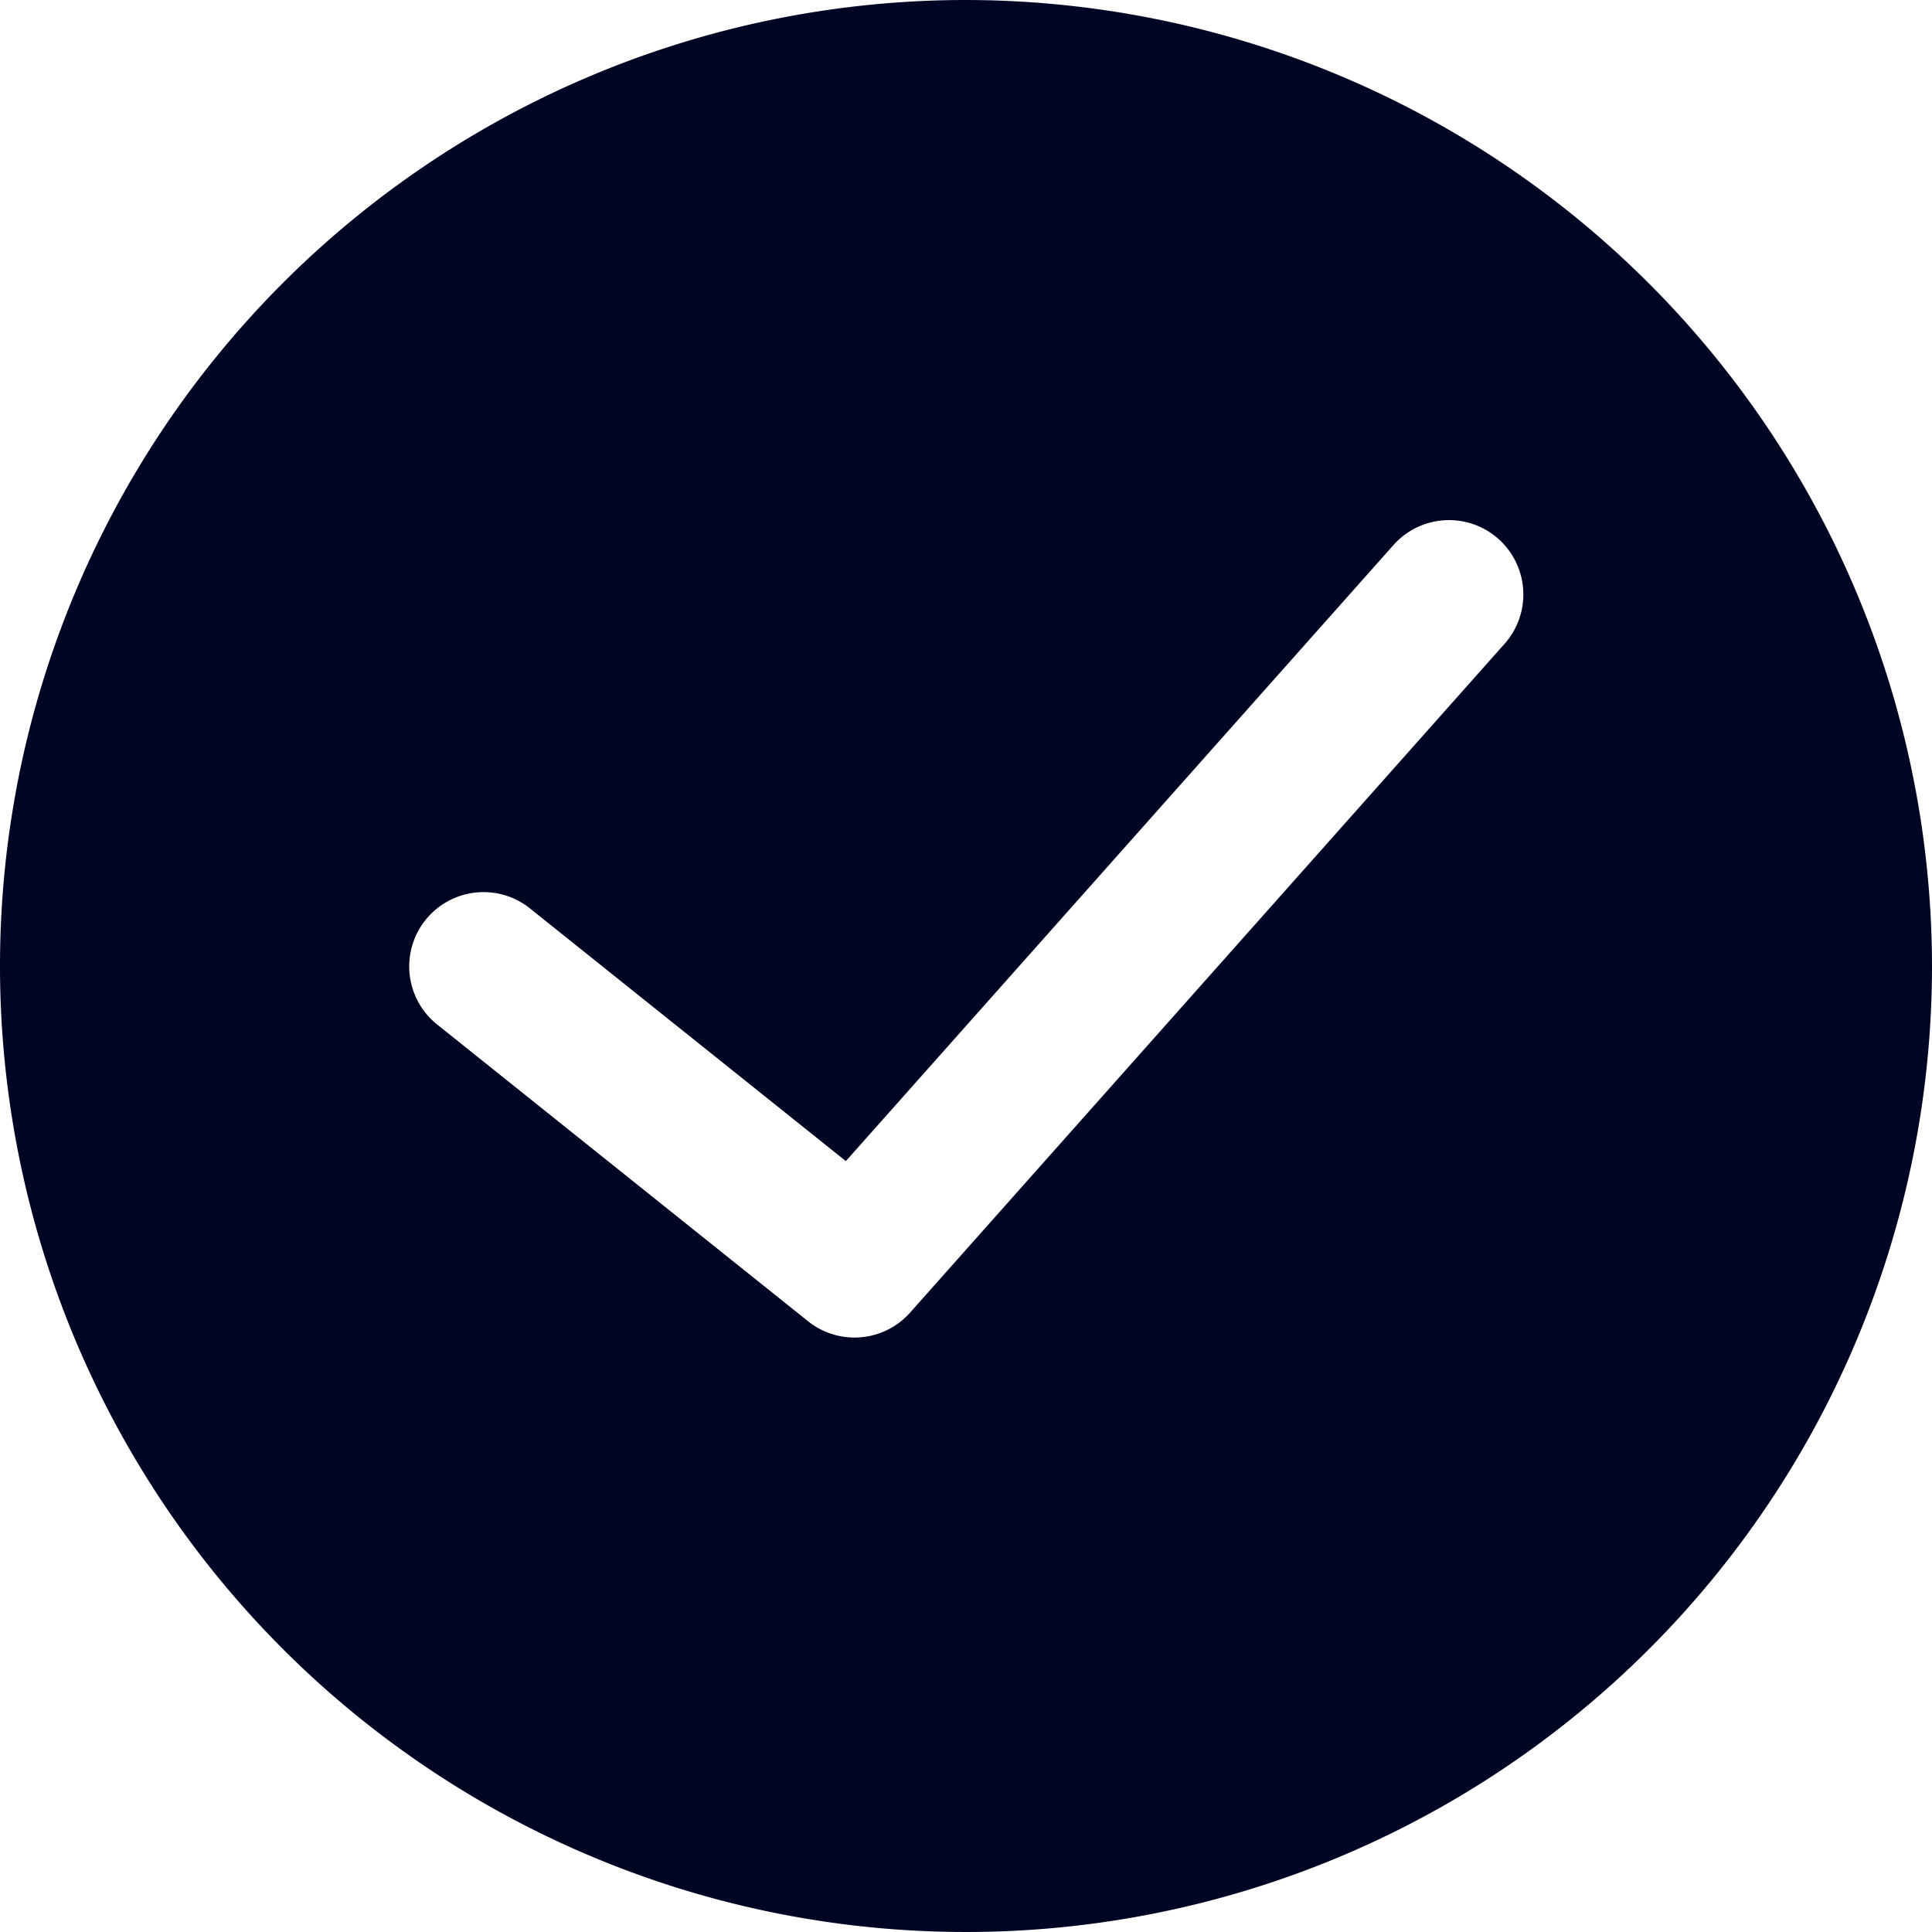 <svg xmlns="http://www.w3.org/2000/svg" width="132.162" height="132.162" viewBox="0 0 132.162 132.162">
  <g id="success" transform="translate(31 -12)">
    <path id="Path_155" data-name="Path 155" d="M66.081,0a66.081,66.081,0,1,0,66.081,66.081A66.156,66.156,0,0,0,66.081,0Zm36.84,44.043L62.256,89.792a5.087,5.087,0,0,1-6.977.592L29.864,70.051a5.084,5.084,0,0,1,6.351-7.94L57.862,79.427l37.46-42.142a5.085,5.085,0,0,1,7.6,6.758Z" transform="translate(-31 12)" fill="#000523"/>
  </g>
</svg>
